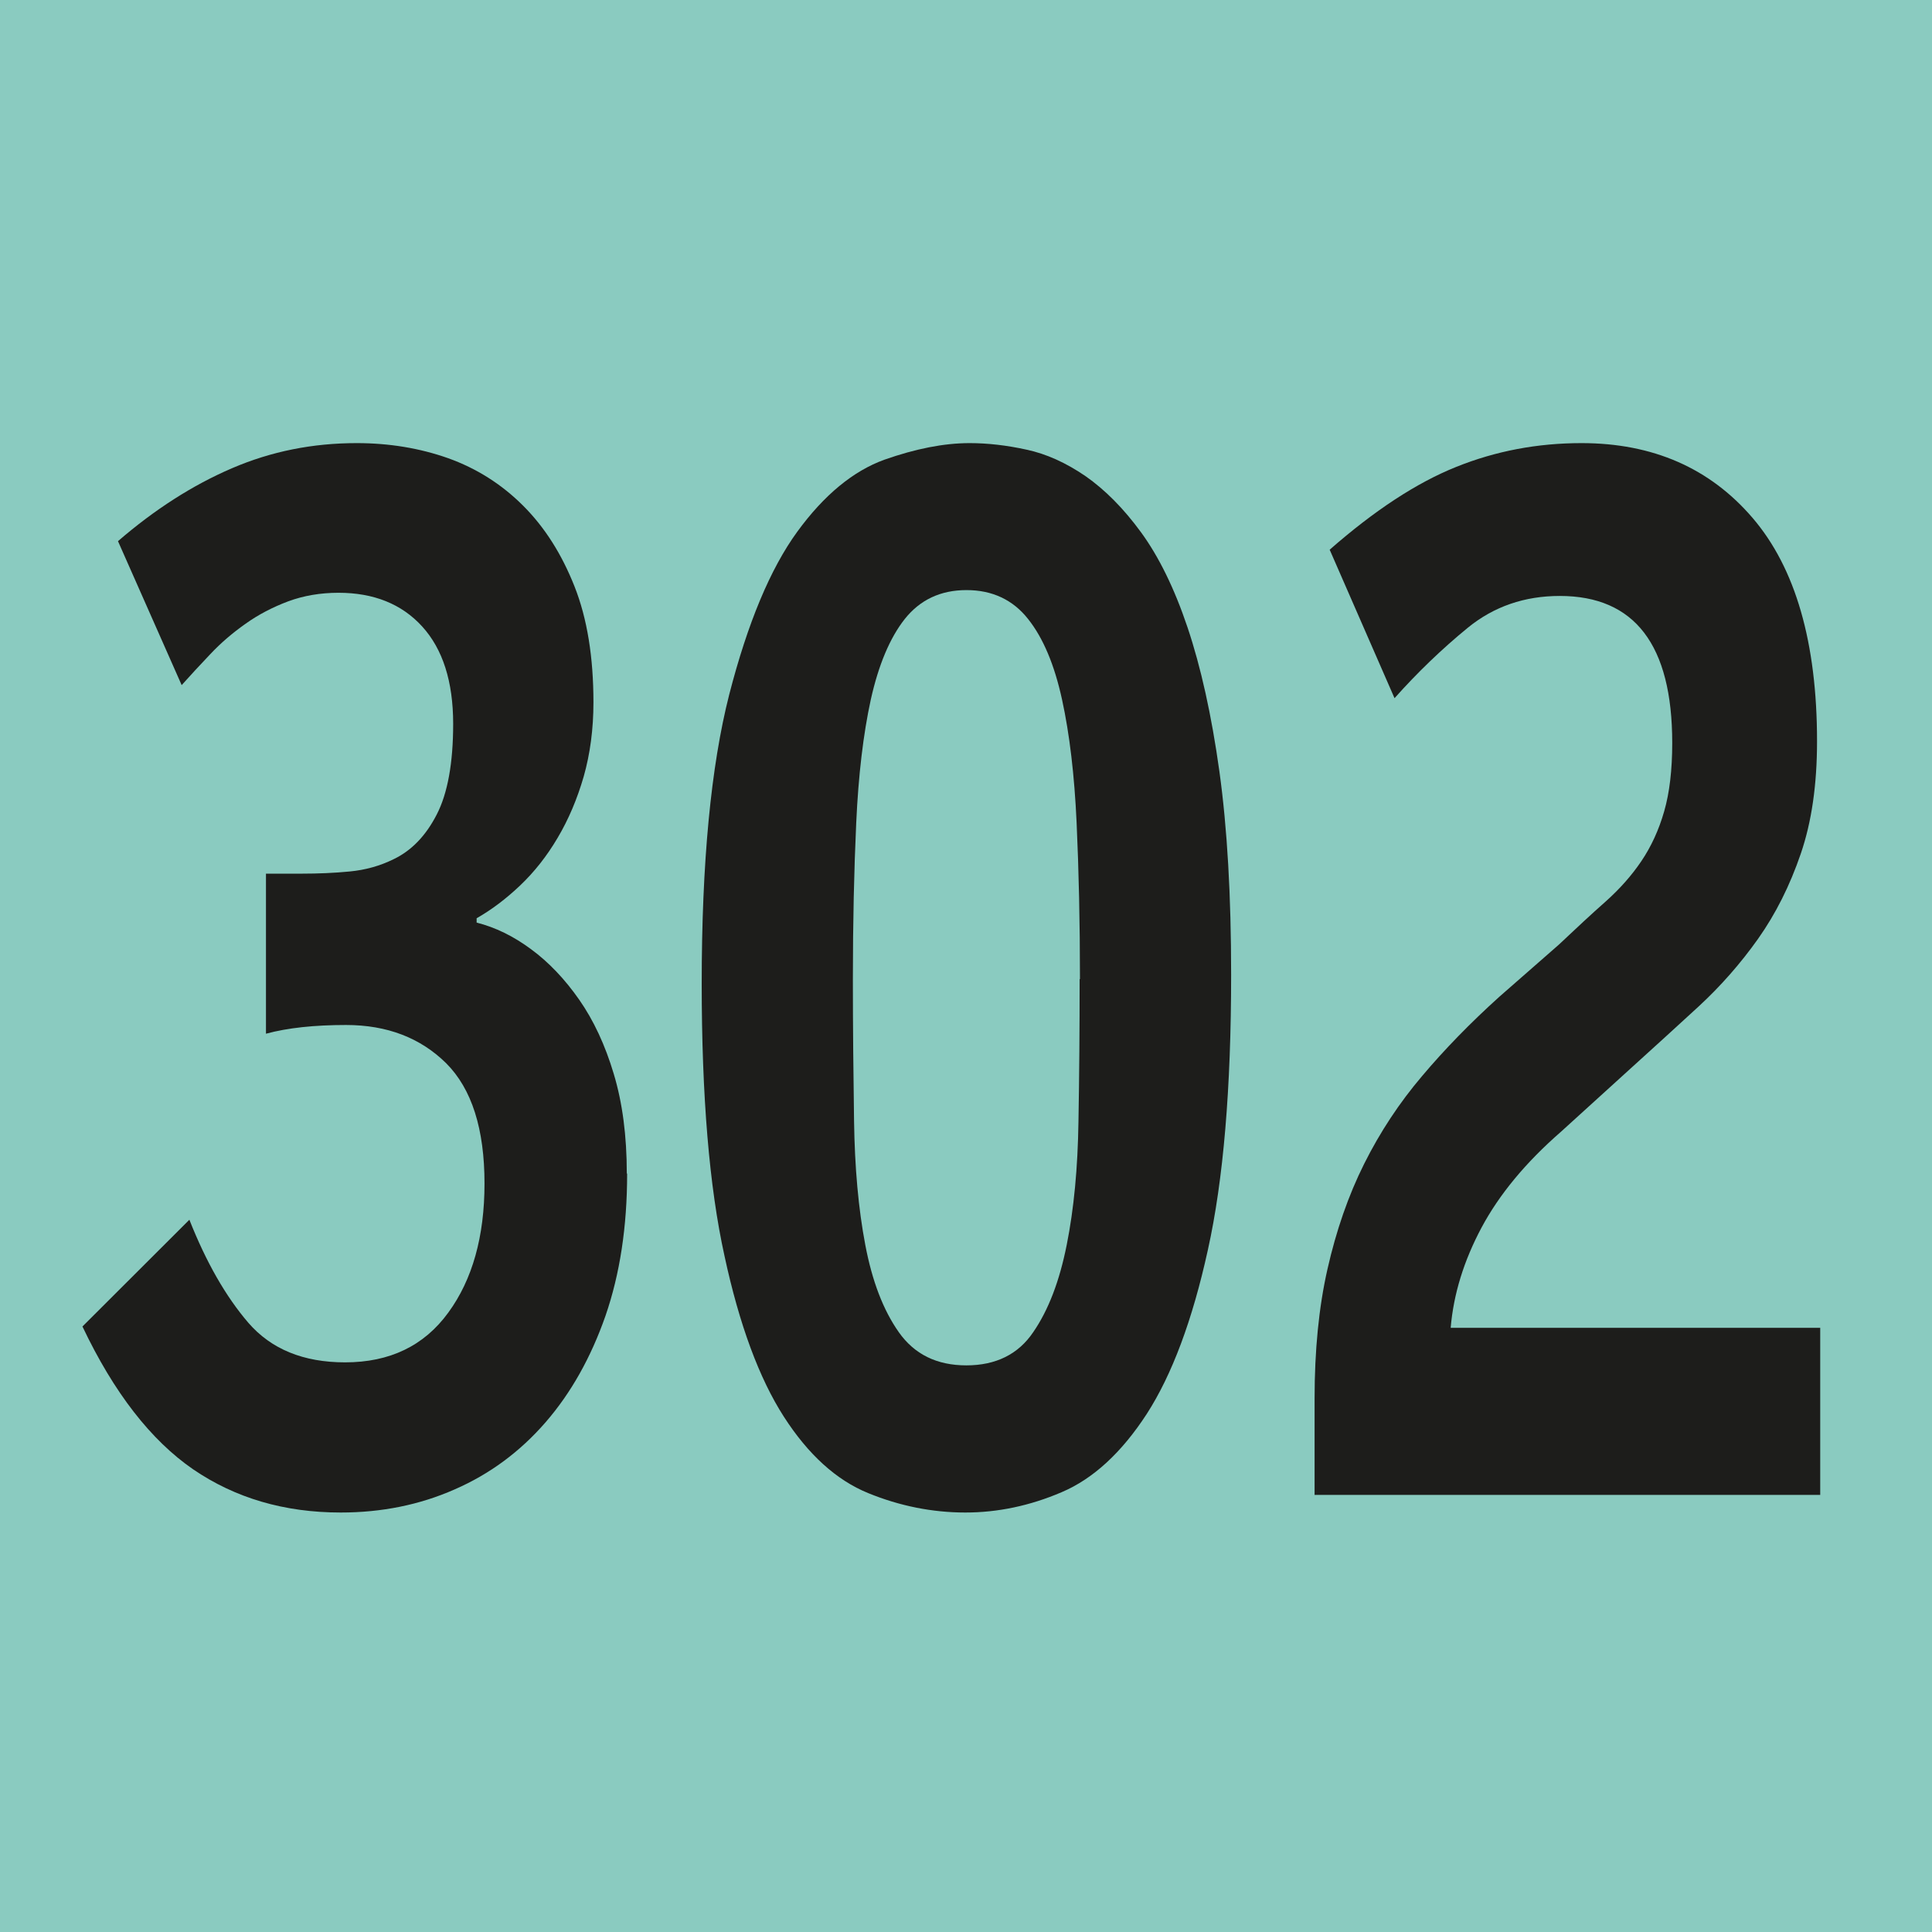 <?xml version="1.0" encoding="UTF-8"?><svg id="uuid-511dc091-e3be-46b8-8aef-0fbda9dac17b" xmlns="http://www.w3.org/2000/svg" viewBox="0 0 11.528 11.528"><defs><style>.uuid-2eb6e508-ace0-44eb-a67f-5f2ae69d8611{fill:#8acbc0;}.uuid-782cefe5-178e-404f-ac71-c3931683ddd1{fill:#1d1d1b;}</style></defs><g id="uuid-aacca4de-1ffe-43b4-88d3-7e228d6b7c31"><g><rect class="uuid-2eb6e508-ace0-44eb-a67f-5f2ae69d8611" width="11.528" height="11.528"/><g><path class="uuid-782cefe5-178e-404f-ac71-c3931683ddd1" d="M3.742,7.004c0,.315-.043,.598-.129,.847-.087,.249-.206,.461-.358,.636s-.333,.309-.542,.4c-.208,.092-.435,.138-.68,.138-.336,0-.629-.086-.881-.258-.251-.173-.472-.456-.66-.852l.638-.637c.1,.253,.217,.458,.352,.615,.136,.157,.328,.236,.577,.236,.267,0,.472-.099,.616-.297,.144-.197,.216-.454,.216-.77,0-.326-.076-.565-.229-.718-.153-.151-.352-.228-.597-.228-.189,0-.349,.017-.478,.052v-.955h.213c.099,0,.194-.004,.287-.013s.18-.033,.261-.073c.107-.051,.193-.14,.258-.267,.065-.126,.098-.307,.098-.541,0-.252-.062-.446-.185-.581-.122-.134-.289-.201-.499-.201-.107,0-.208,.017-.3,.051-.093,.035-.178,.079-.255,.134-.078,.055-.147,.114-.21,.181-.062,.065-.119,.127-.171,.185l-.38-.859c.219-.189,.445-.334,.68-.435s.482-.15,.745-.15c.193,0,.375,.03,.545,.09,.17,.061,.319,.155,.448,.284s.23,.289,.306,.481,.113,.423,.113,.692c0,.16-.02,.308-.058,.442-.039,.135-.091,.257-.155,.365-.064,.109-.139,.204-.223,.284s-.171,.146-.261,.197v.026c.111,.028,.22,.081,.325,.159,.105,.077,.201,.178,.287,.301s.155,.271,.206,.442c.052,.172,.078,.37,.078,.594Z"/><path class="uuid-782cefe5-178e-404f-ac71-c3931683ddd1" d="M7.346,5.817c0,.676-.046,1.224-.139,1.642-.092,.419-.214,.744-.364,.977-.15,.231-.32,.388-.509,.468-.189,.081-.381,.121-.574,.121-.197,0-.392-.039-.58-.116-.189-.077-.357-.229-.503-.456-.146-.227-.265-.546-.354-.959-.091-.412-.136-.954-.136-1.625,0-.722,.055-1.296,.164-1.724,.11-.427,.245-.751,.406-.972s.335-.363,.52-.43c.185-.065,.354-.099,.509-.099,.107,0,.221,.013,.339,.039,.118,.025,.235,.078,.352,.158,.116,.081,.227,.192,.332,.336s.198,.332,.277,.567,.143,.521,.19,.859c.047,.339,.07,.742,.07,1.213Zm-.902,.025c0-.338-.007-.649-.02-.933-.013-.284-.042-.529-.087-.735s-.112-.367-.203-.481c-.09-.114-.213-.172-.367-.172-.155,0-.277,.058-.368,.172-.09,.114-.157,.275-.203,.481-.045,.206-.074,.451-.087,.735-.013,.283-.02,.595-.02,.933,0,.287,.003,.569,.007,.847,.004,.278,.026,.524,.067,.739,.041,.216,.107,.389,.2,.521s.227,.198,.403,.198c.176,0,.31-.066,.399-.198,.091-.132,.157-.305,.2-.521,.043-.215,.066-.46,.07-.734,.005-.275,.007-.56,.007-.852Z"/><path class="uuid-782cefe5-178e-404f-ac71-c3931683ddd1" d="M7.844,8.921v-.576c0-.286,.025-.544,.077-.773s.124-.438,.219-.628,.21-.364,.346-.524c.135-.16,.289-.318,.461-.473l.354-.31c.104-.098,.196-.184,.28-.258,.084-.075,.155-.155,.213-.241s.104-.185,.136-.297c.032-.111,.048-.247,.048-.408,0-.585-.224-.877-.671-.877-.21,0-.393,.063-.548,.189-.154,.126-.301,.267-.438,.421l-.387-.886c.267-.234,.518-.399,.755-.494,.236-.095,.485-.142,.748-.142,.425,0,.766,.149,1.021,.447s.384,.742,.384,1.332c0,.259-.032,.481-.097,.671s-.149,.358-.255,.508c-.105,.148-.224,.283-.354,.403-.131,.121-.264,.241-.396,.361l-.426,.387c-.211,.184-.368,.374-.474,.572-.105,.197-.167,.396-.184,.598h2.205v.997h-3.018Z"/></g></g></g></svg>